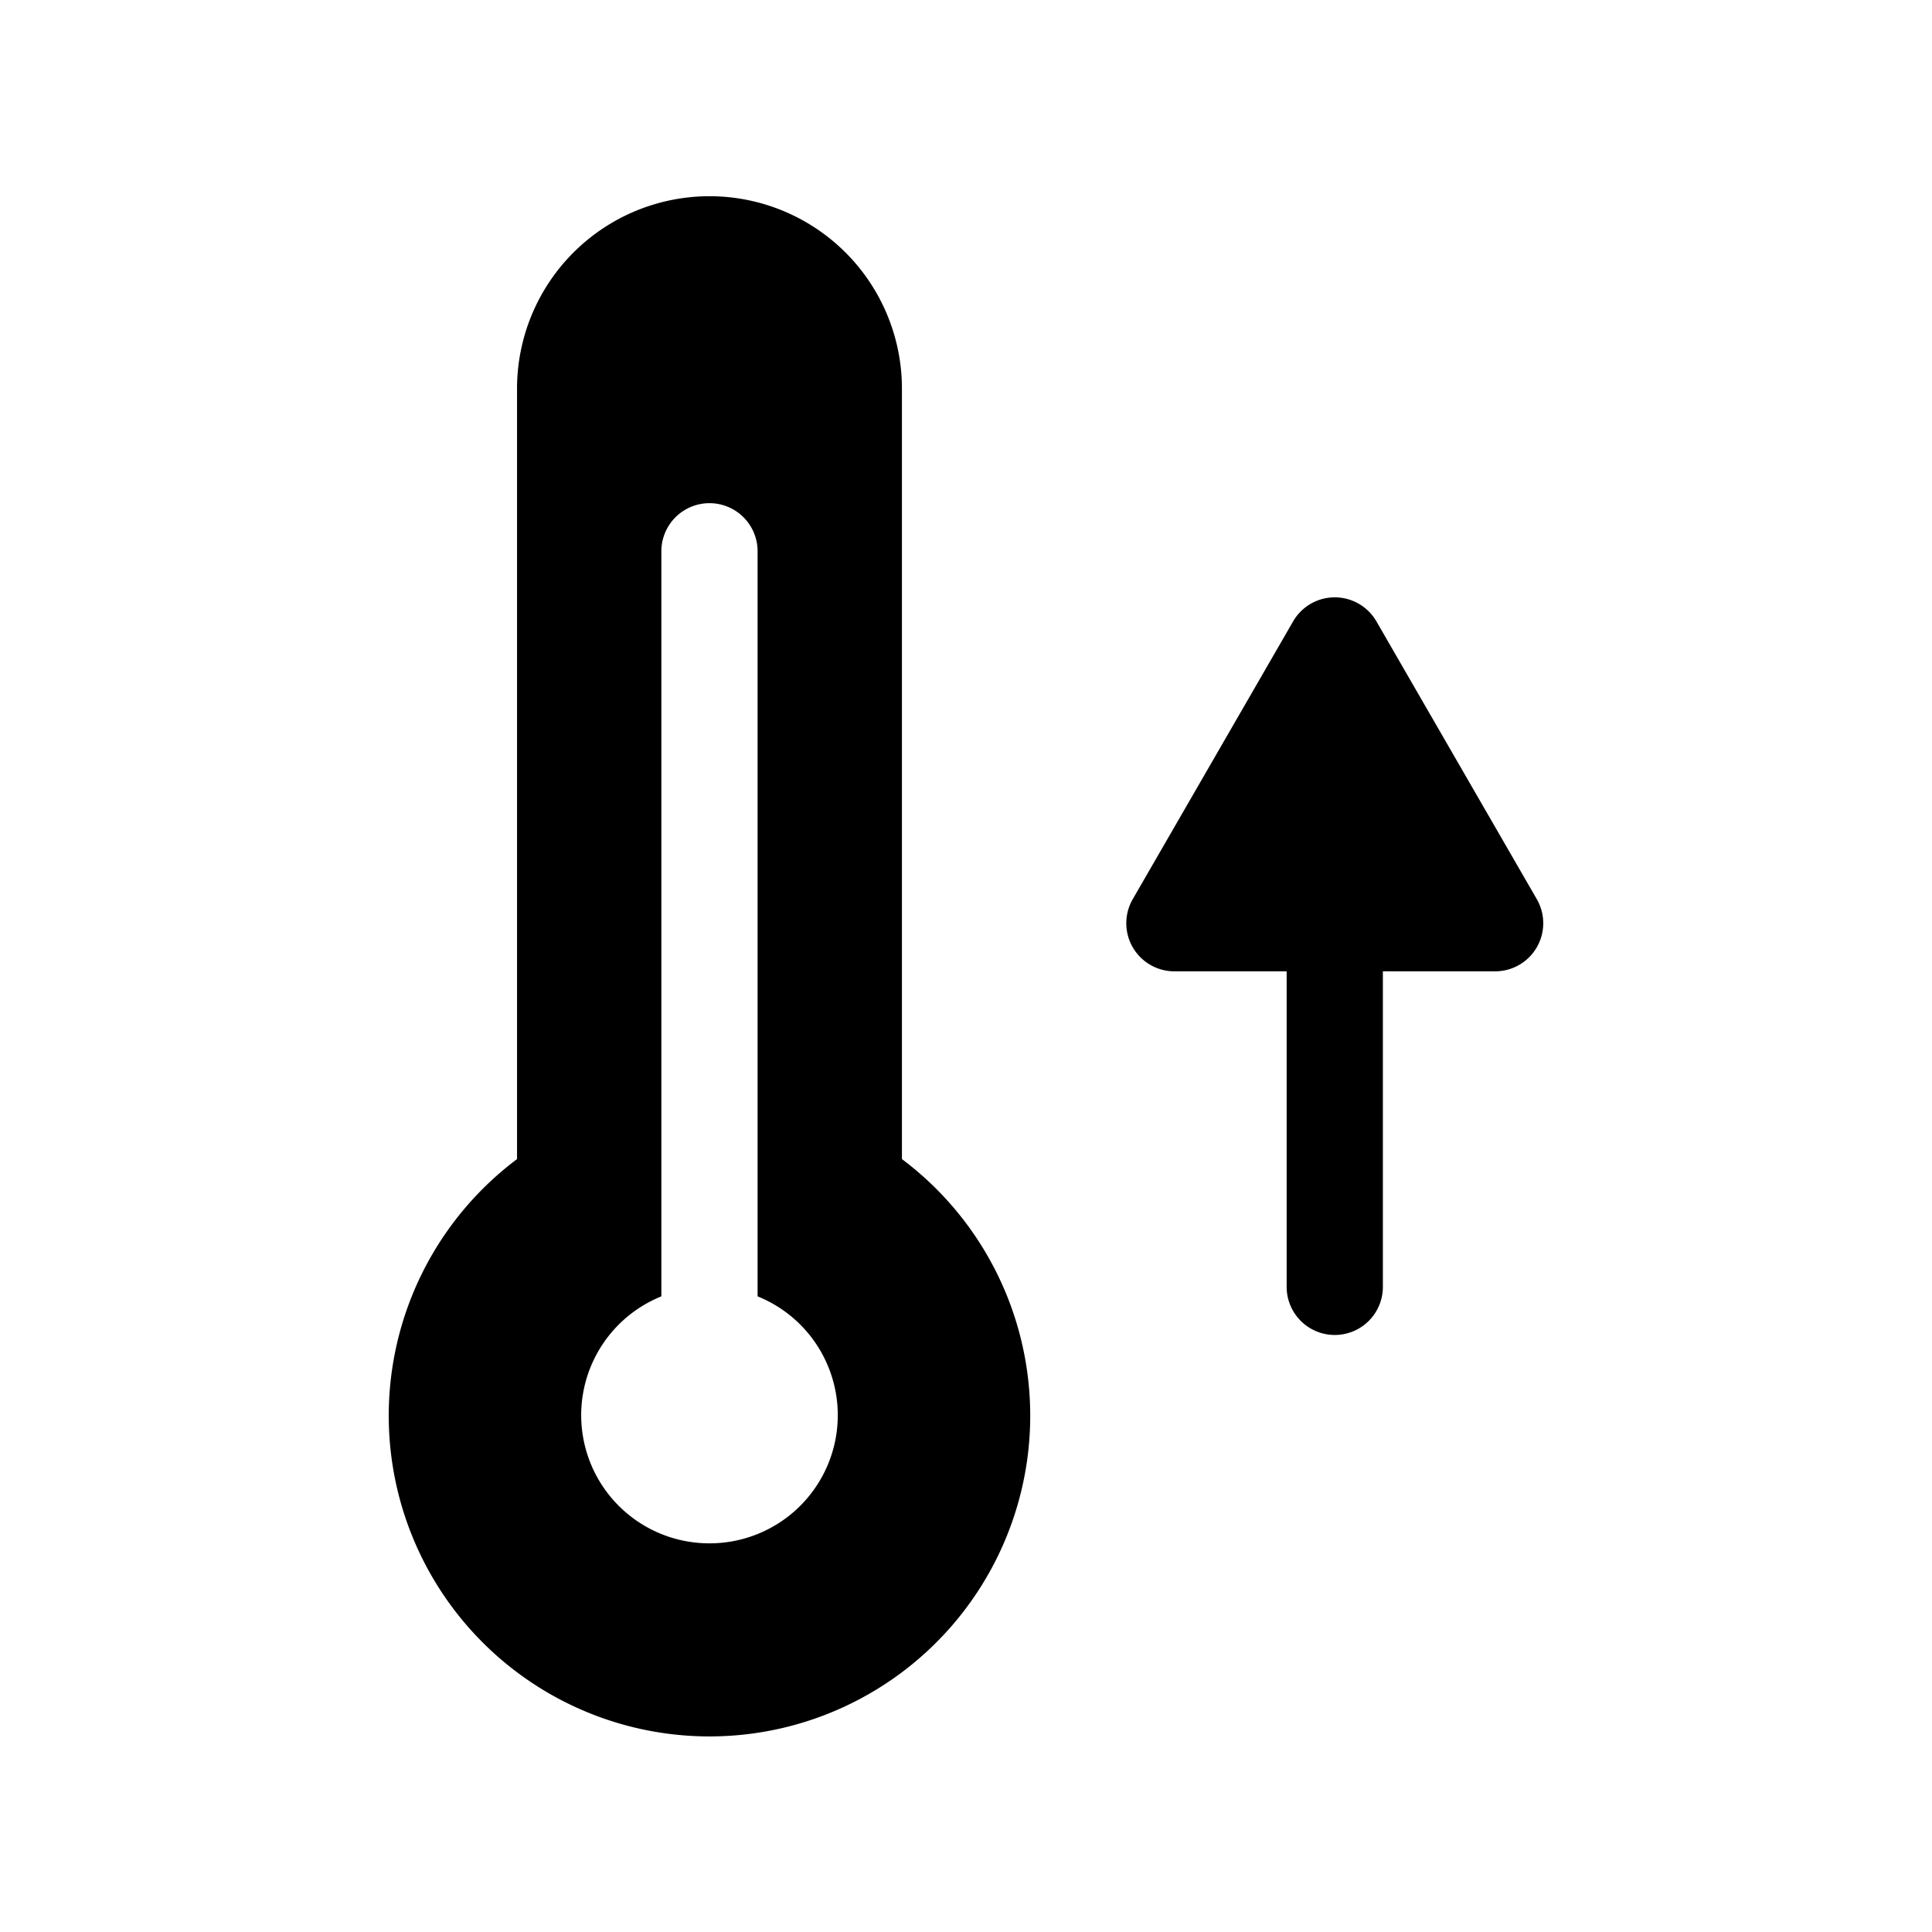 <?xml version="1.0" encoding="UTF-8"?> <svg xmlns="http://www.w3.org/2000/svg" viewBox="0 0 512 512"> <g id="Warm_up"> <path d="M407.267,238.288l-42.5-73.611a12.747,12.747,0,0,0-22.08,0l-42.5,73.611a12.75,12.75,0,0,0,11.04,19.125h29.75v83.618a12.75,12.75,0,0,0,25.5,0V257.413h29.75a12.75,12.75,0,0,0,11.04-19.125Z"></path> <path d="M239.021,307.17V103a51,51,0,0,0-102,0V307.17a85,85,0,1,0,102,0Zm-51,101.83a33.959,33.959,0,0,1-12.75-65.45V146.096a12.75,12.75,0,0,1,25.5,0V343.55a33.959,33.959,0,0,1-12.75,65.45Z"></path> </g> </svg> 